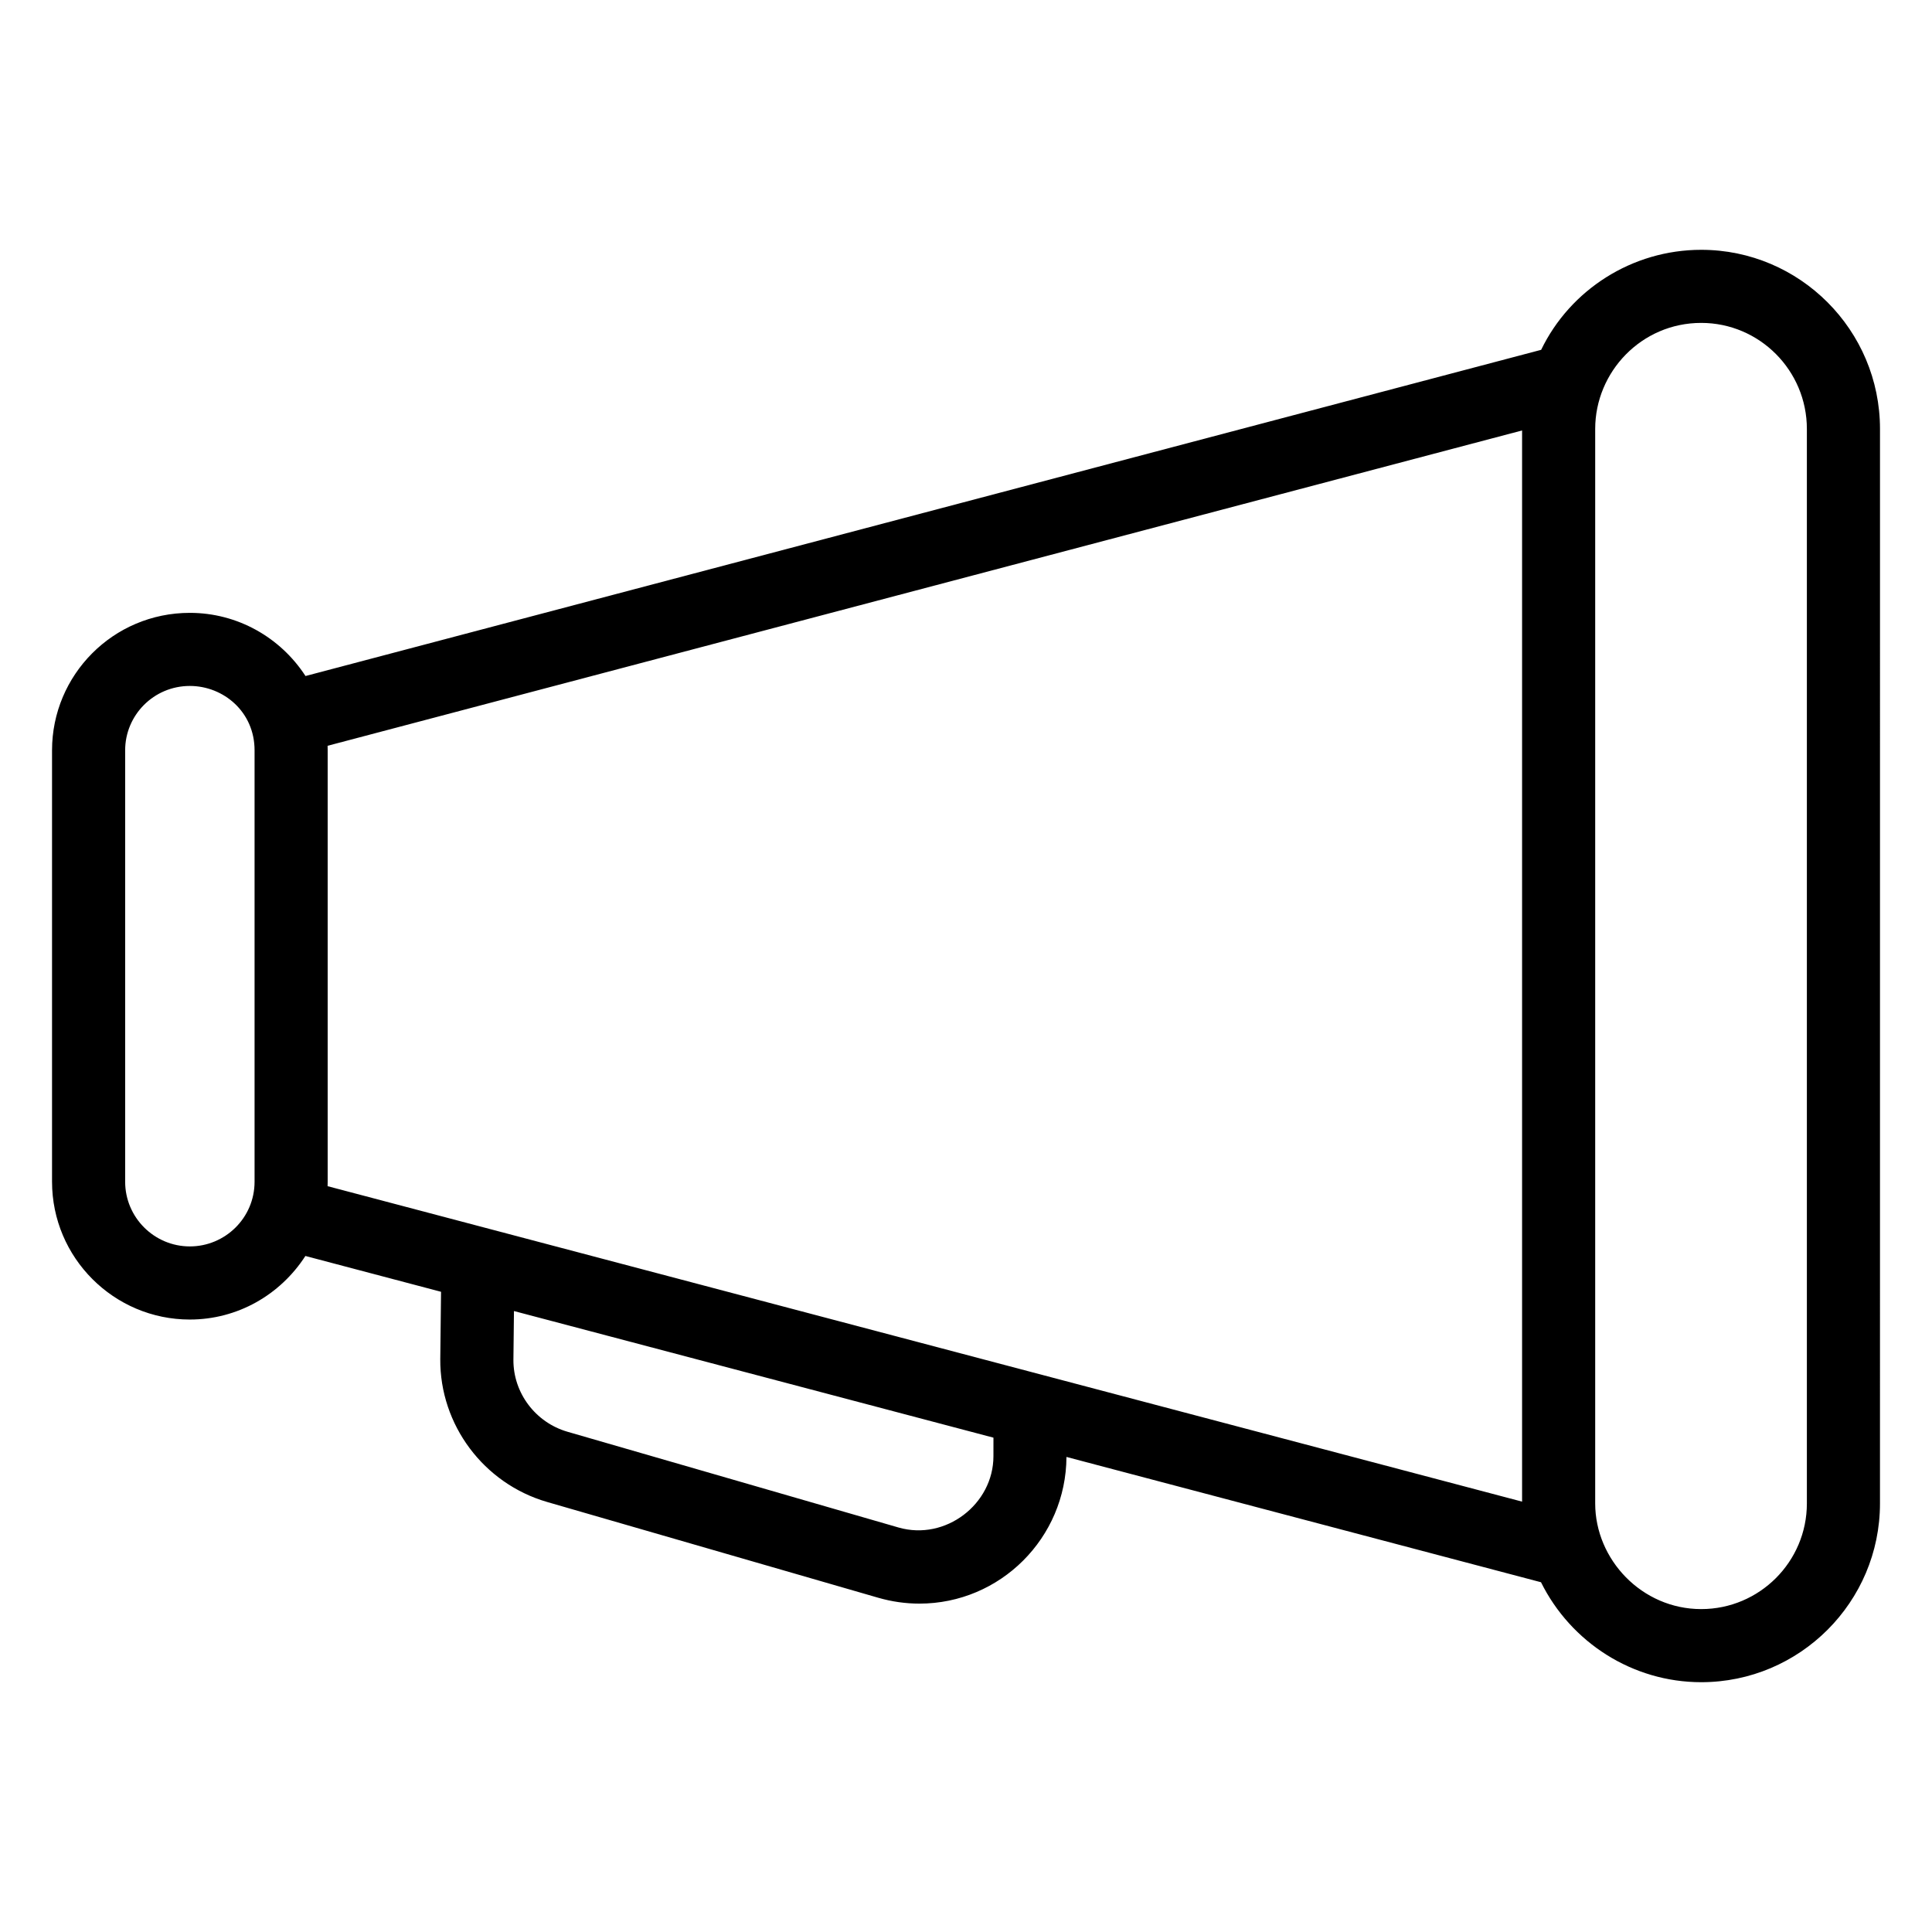 <?xml version="1.0" encoding="UTF-8"?>
<!-- Uploaded to: SVG Repo, www.svgrepo.com, Generator: SVG Repo Mixer Tools -->
<svg fill="#000000" width="800px" height="800px" version="1.1" viewBox="144 144 512 512" xmlns="http://www.w3.org/2000/svg">
 <path d="m194.31 493.69c12.574 0 23.914-6.477 30.625-16.844l35.945 9.492-0.203 17.84c-0.133 17.418 11.504 32.988 28.309 37.859l87.785 25.391c3.562 1.027 7.223 1.547 10.879 1.547 21.434 0 38.871-17.422 38.973-38.871l125.76 33.207c7.934 16 24.312 26.488 42.453 26.488 26.125 0 47.379-21.254 47.379-47.379l0.004-284.74c0-26.18-21.254-47.477-47.379-47.477-18.312 0-34.734 10.598-42.418 26.504l-327.46 86.445c-6.656-10.238-18.035-16.738-30.648-16.738-20.359-0.004-36.523 16.48-36.523 36.426v114.33c0 20.137 16.387 36.523 36.527 36.523zm212.96 36.234c-0.004 12.691-12.68 22.449-25.117 18.891l-87.77-25.387c-8.5-2.465-14.391-10.324-14.324-19.07l0.145-12.918 127.07 33.555zm187.57-300.35c15.441 0 28 12.609 28 28.102v284.75c0 15.441-12.559 28-28 28-15.754 0-28.098-13.148-28.098-28v-284.75c0-15.09 12.23-28.102 28.098-28.102zm-47.473 28.504v283.87c-0.969-0.258-338.05-89.285-316.55-83.594 0.016-0.398 0.02-0.789 0.02-1.188v-114.33c0-0.398-0.004-0.793-0.02-1.195zm-370.2 84.758c0-9.305 7.562-17.051 17.148-17.051 8.887 0 17.148 6.848 17.148 17.051v114.33c0 9.625-7.84 17.148-17.148 17.148-9.457 0-17.148-7.691-17.148-17.148z"/>
</svg>